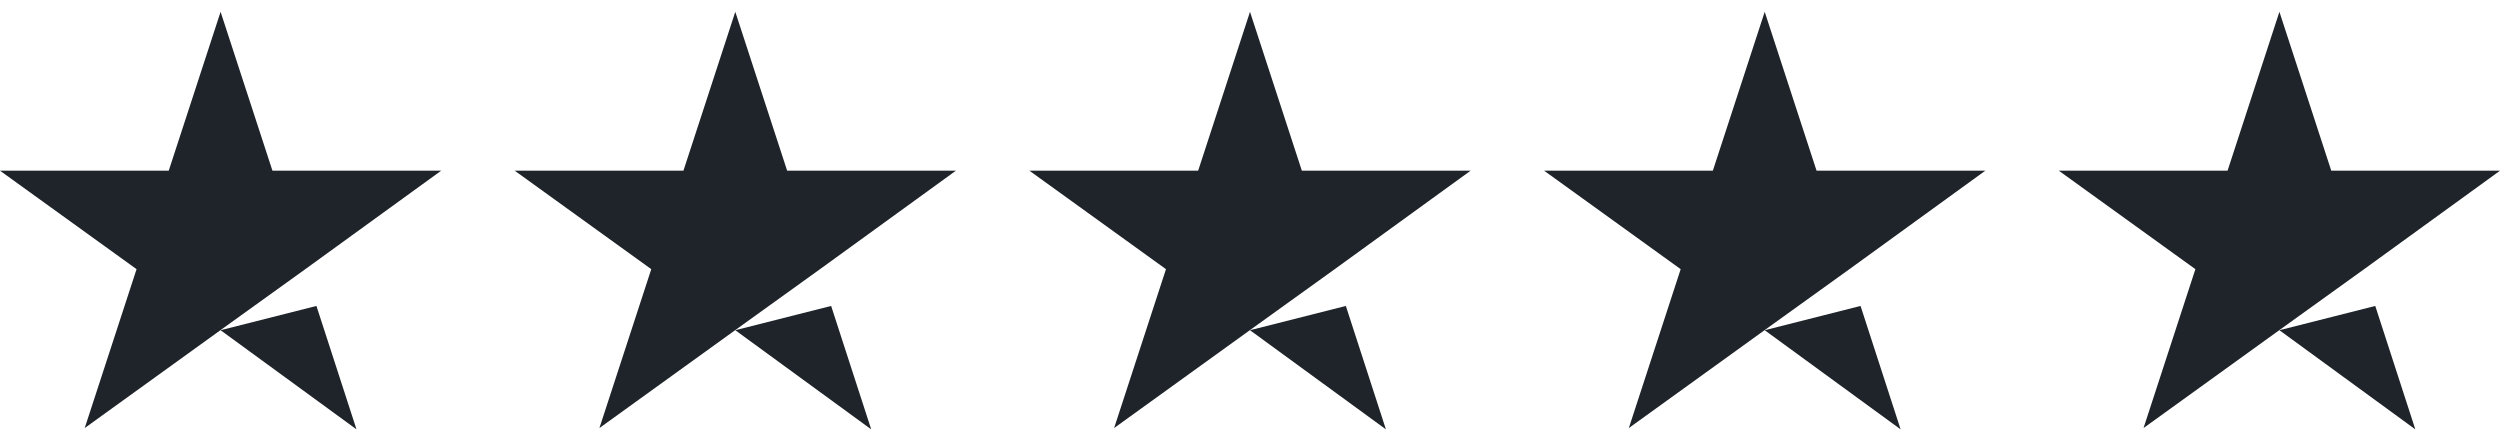 <svg xmlns="http://www.w3.org/2000/svg" width="136" height="24" viewBox="0 0 136 24" fill="none"><path d="M12 17.964L17.214 16.643L19.393 23.357L12 17.964ZM24 9.286H14.821L12 0.643L9.179 9.286H0L7.429 14.643L4.608 23.286L12.037 17.929L16.608 14.643L24 9.286Z" fill="#1E2429"></path><path d="M40 17.964L45.214 16.643L47.393 23.357L40 17.964ZM52 9.286H42.821L40 0.643L37.179 9.286H28L35.429 14.643L32.608 23.286L40.037 17.929L44.608 14.643L52 9.286Z" fill="#1E2429"></path><path d="M68 17.964L73.214 16.643L75.393 23.357L68 17.964ZM80 9.286H70.821L68 0.643L65.179 9.286H56L63.429 14.643L60.608 23.286L68.037 17.929L72.608 14.643L80 9.286Z" fill="#1E2429"></path><path d="M96 17.964L101.214 16.643L103.393 23.357L96 17.964ZM108 9.286H98.821L96 0.643L93.179 9.286H84L91.429 14.643L88.608 23.286L96.037 17.929L100.608 14.643L108 9.286Z" fill="#1E2429"></path><path d="M124 17.964L129.214 16.643L131.393 23.357L124 17.964ZM136 9.286H126.821L124 0.643L121.179 9.286H112L119.429 14.643L116.608 23.286L124.037 17.929L128.608 14.643L136 9.286Z" fill="#1E2429"></path></svg>